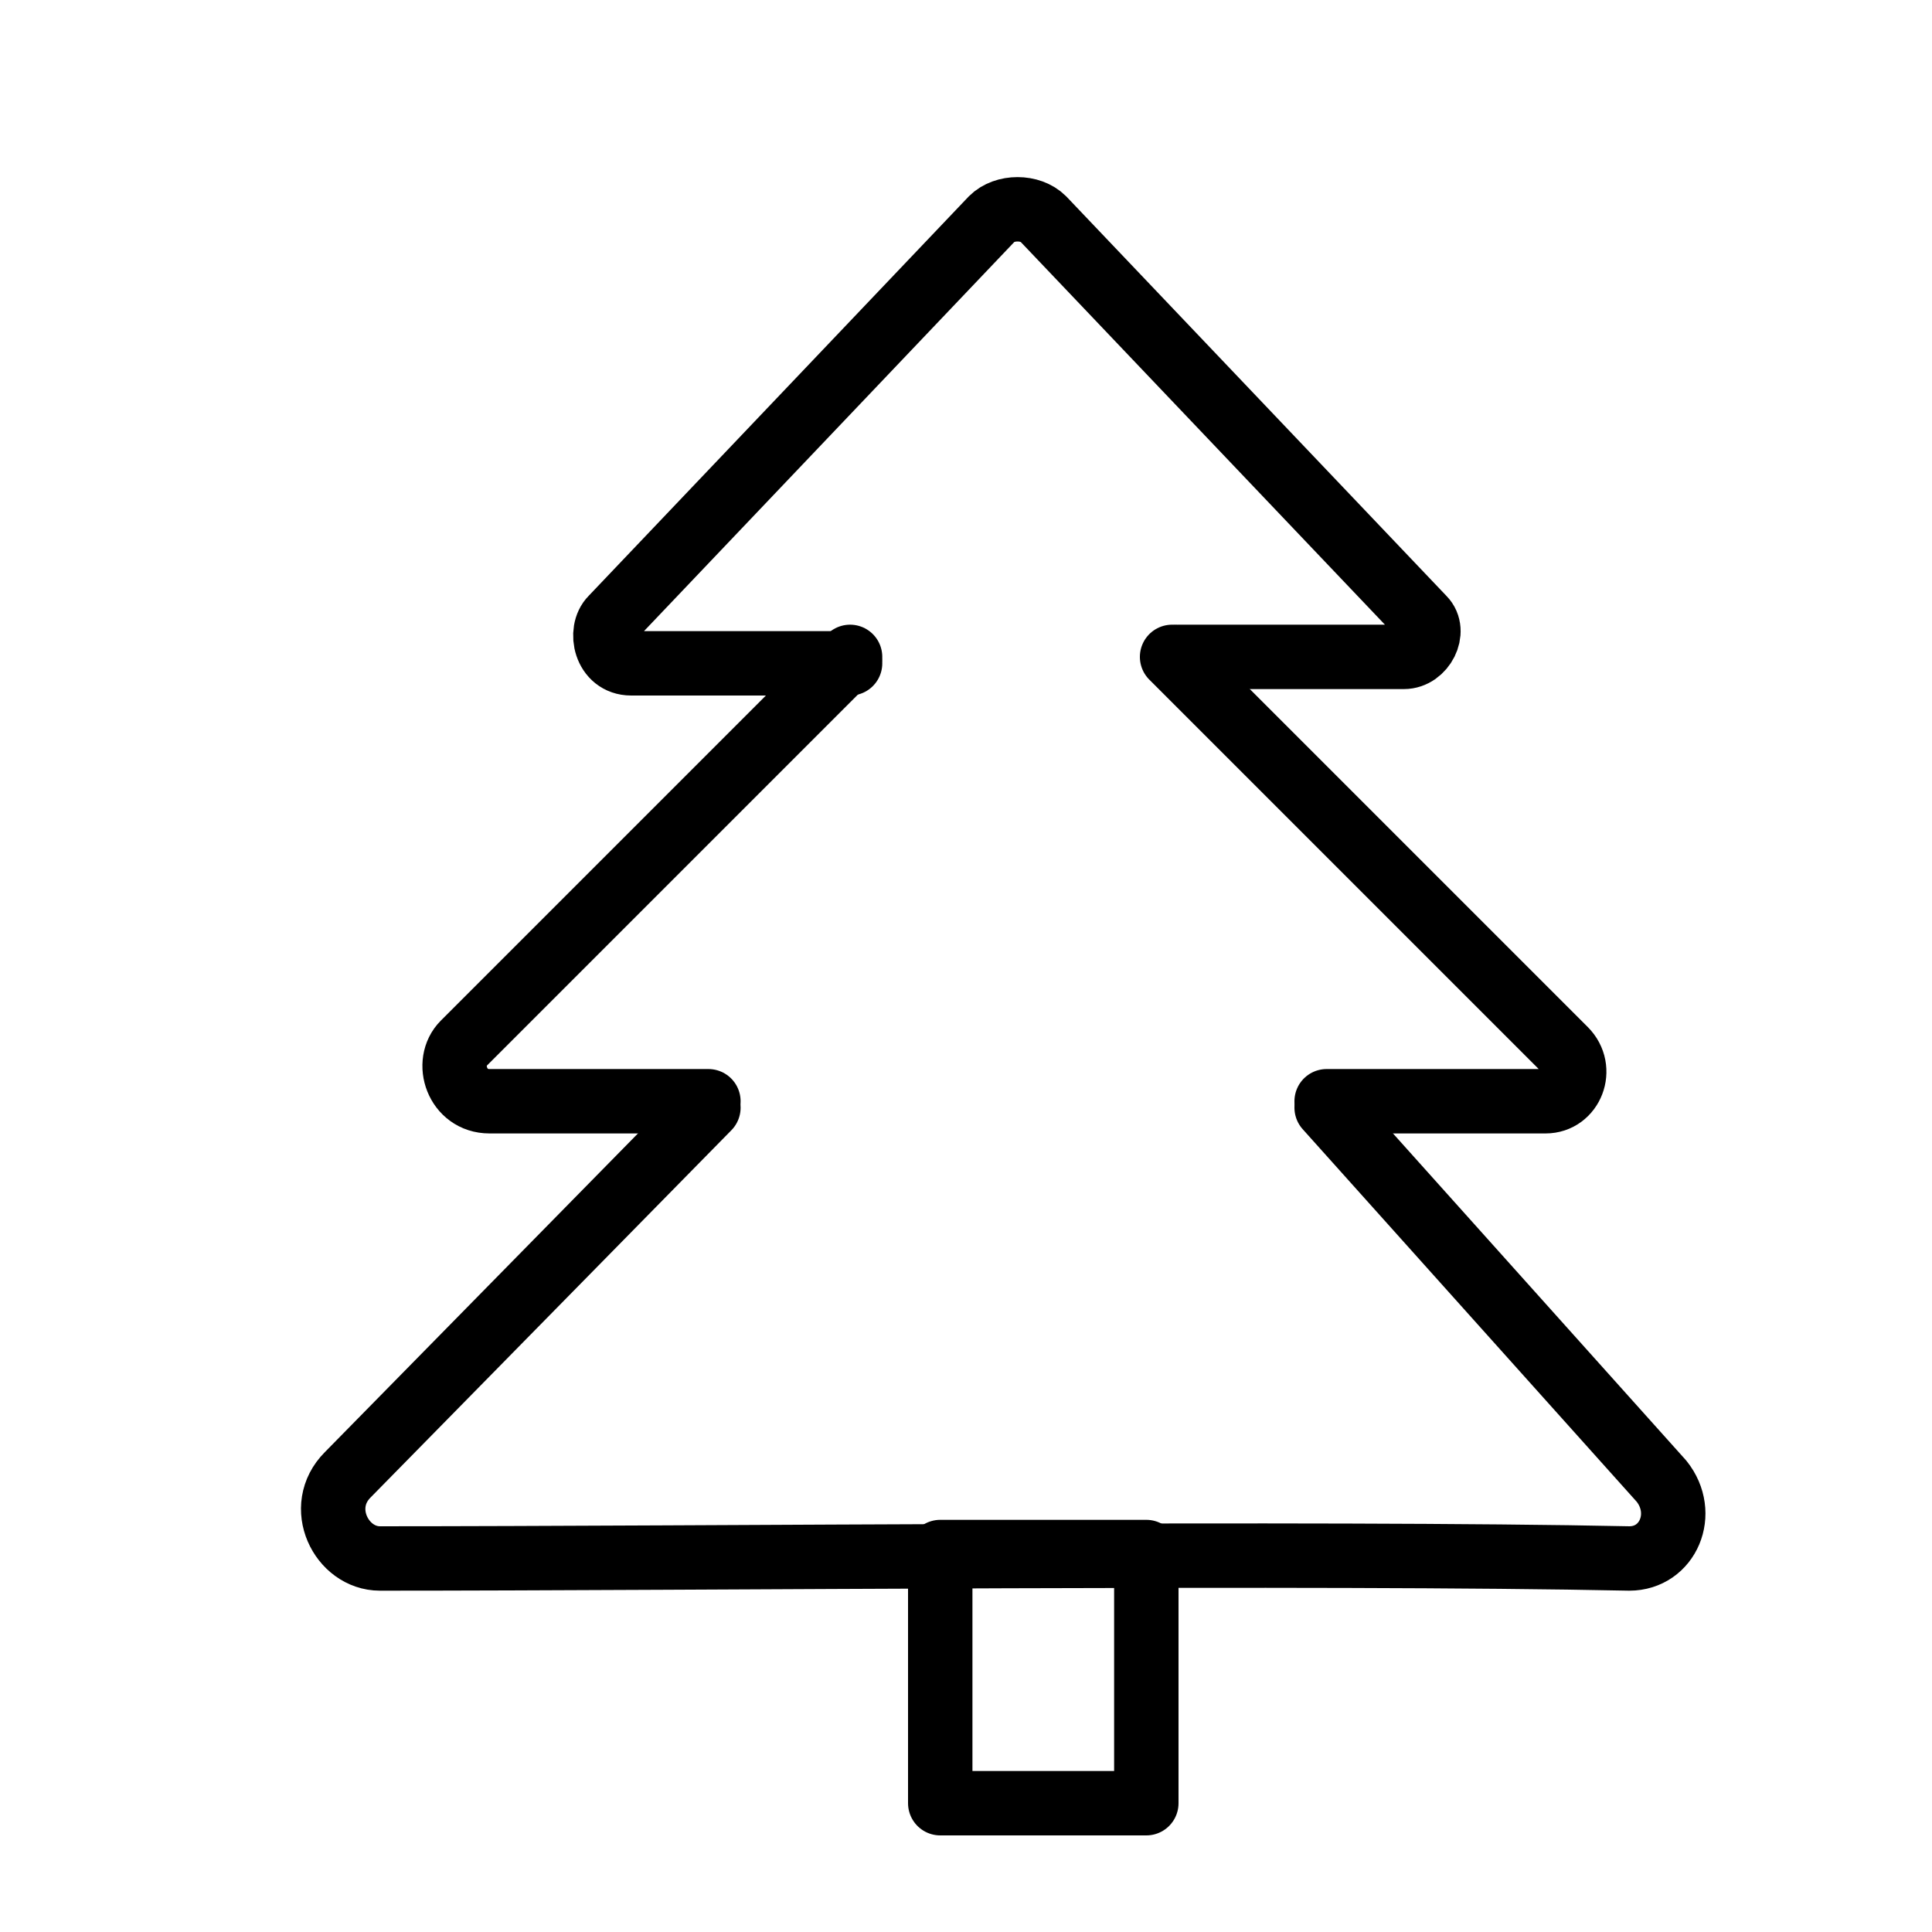 <?xml version="1.0" encoding="UTF-8"?> <!-- Generator: Adobe Illustrator 21.1.0, SVG Export Plug-In . SVG Version: 6.00 Build 0) --> <svg xmlns="http://www.w3.org/2000/svg" xmlns:xlink="http://www.w3.org/1999/xlink" id="Layer_1" x="0px" y="0px" viewBox="0 0 30 30" style="enable-background:new 0 0 30 30;" xml:space="preserve"> <style type="text/css"> .st0{fill:none;stroke:#000000;stroke-linecap:round;stroke-linejoin:round;stroke-miterlimit:10;} </style> <g> <path class="st0" d="M20.6,17.1c0.7,0,2.9,0,3.4,0c0.4,0,0.6-0.5,0.3-0.8l-6.1-6.1"></path> <path class="st0" d="M13.2,10.2l-6,6c-0.3,0.3-0.1,0.9,0.4,0.9c0.5,0,2.7,0,3.4,0"></path> <path class="st0" d="M15.5,6.4"></path> <path class="st0" d="M18.3,10.2c0.8,0,3,0,3.5,0c0.3,0,0.5-0.4,0.3-0.6l-5.9-6.2c-0.2-0.2-0.6-0.2-0.8,0L9.5,9.6 c-0.2,0.2-0.1,0.7,0.3,0.7c0.5,0,2.7,0,3.4,0"></path> <path class="st0" d="M15.5,6.4"></path> <path class="st0" d="M19.8,10.2"></path> <path class="st0" d="M11,17.2l-5.6,5.7c-0.5,0.5-0.1,1.3,0.5,1.3c4.9,0,14.6-0.1,19.4,0c0.6,0,0.9-0.7,0.5-1.2l-5.2-5.8"></path> </g> <rect x="14.6" y="24.1" class="st0" width="3.2" height="3.9"></rect> </svg> 